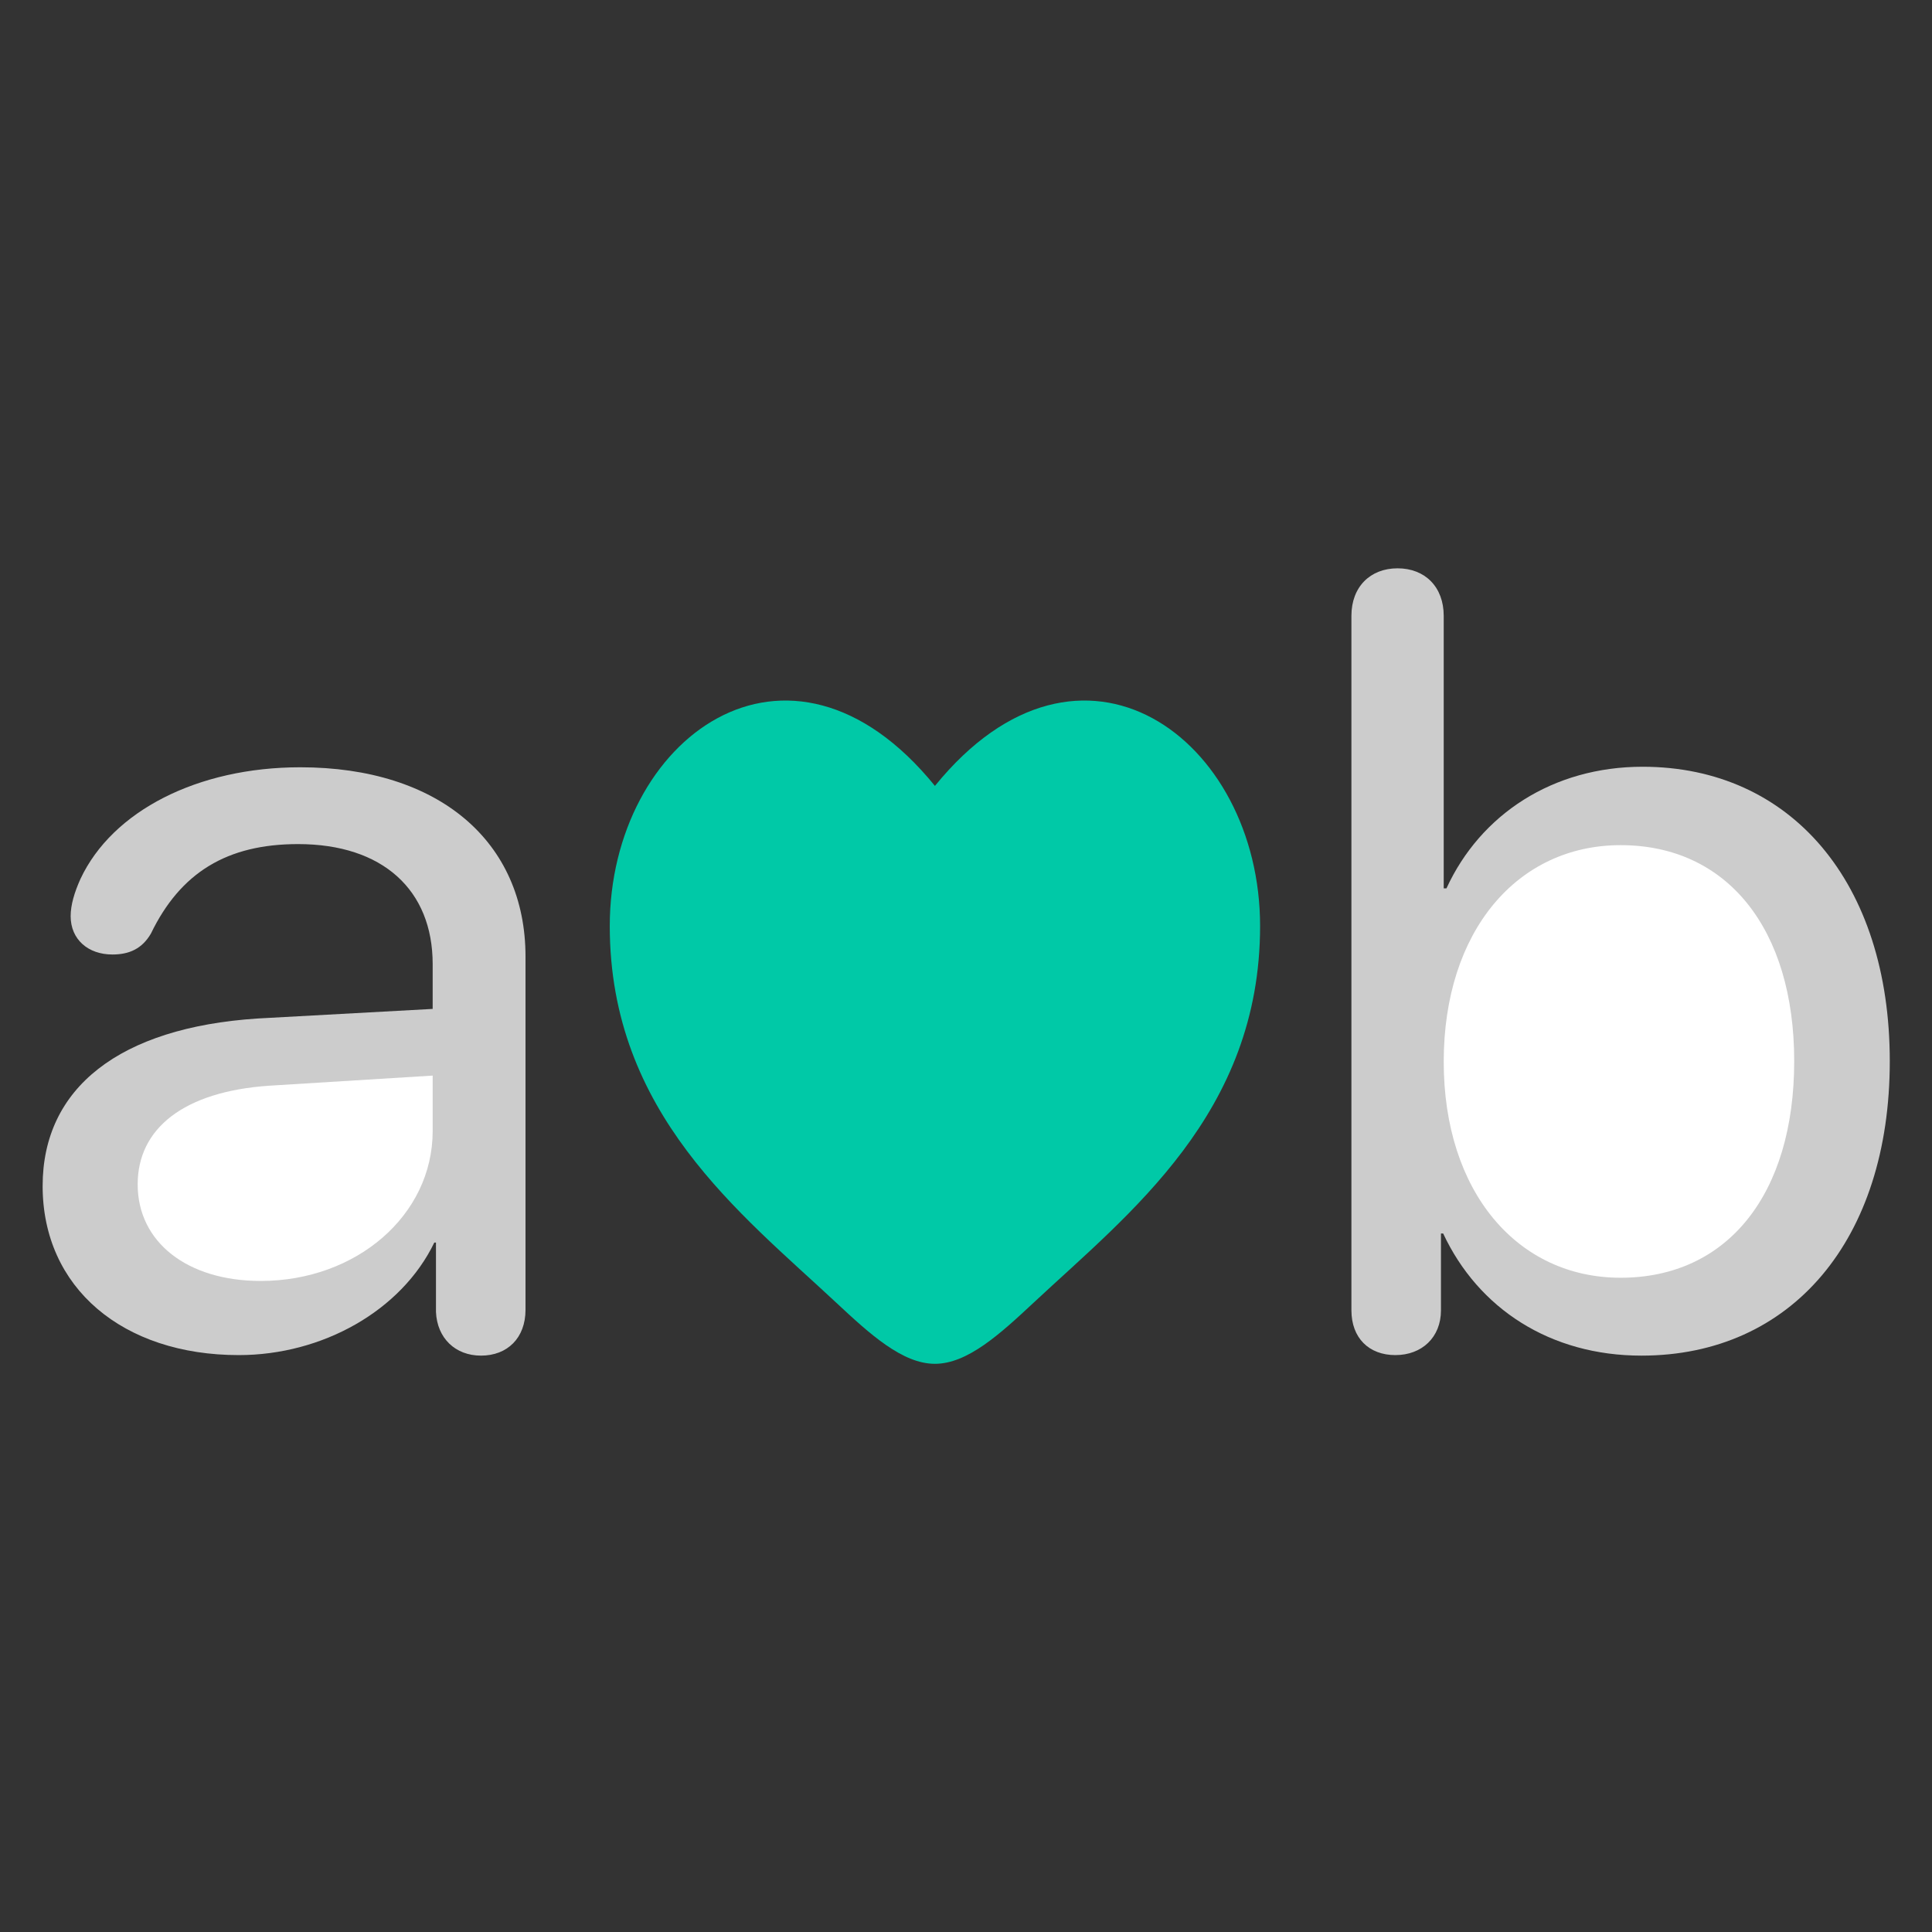<svg xmlns="http://www.w3.org/2000/svg" viewBox="0 0 550 550"><rect x="0" y="0" width="550" height="550" fill="#333333" stroke="none"/><path fill="#CCC" d="M397.232 385.768c7.508 0 12.98-5.012 12.98-12.756v-21.867h.625c10.01 21.41 30.496 34.773 56.456 34.773 42.693 0 70.688-32.949 70.688-83.82 0-50.869-28.149-83.822-70.374-83.822-25.49 0-46.133 13.517-55.83 34.623h-.781v-77.596c0-8.199-5.318-13.515-13.137-13.515s-13.137 5.315-13.137 13.515v197.708c.001 7.895 5.005 12.757 12.51 12.757"/><path fill="#FFF" d="M461.354 363.748c-29.4 0-50.356-24.447-50.356-61.498 0-37.204 20.956-61.652 50.356-61.652 30.339 0 49.418 23.842 49.418 61.5-.001 37.961-19.081 61.65-49.418 61.65"/><path fill="#CCC" d="M67.968 385.768c23.771 0 46.29-12.604 55.673-32.041h.47v19.74c.313 7.439 5.474 12.451 12.824 12.451 7.507 0 12.668-5.012 12.668-13.059V272.335c0-32.8-24.71-53.907-64.119-53.907-29.245 0-53.485 12.451-62.556 31.736-1.721 3.797-2.815 7.441-2.815 10.63 0 6.681 5.004 10.933 11.885 10.933 4.848 0 8.445-1.67 10.947-5.922 8.446-17.463 21.738-25.51 41.913-25.51 24.084 0 38.315 13.059 38.315 34.165v12.756l-49.888 2.732c-39.253 2.582-61.147 19.74-61.147 47.682-.001 29.003 22.832 48.138 55.83 48.138"/><path fill="#FFF" d="M74.223 364.66c-20.955 0-35.031-11.086-35.031-27.484 0-15.945 13.137-26.424 37.377-28.094l46.603-2.885v15.791c0 23.992-21.737 42.672-48.949 42.672"/><path fill="#00C9A7" d="M173.588 263.619c0 53.337 37.206 81.76 64.442 107.201 9.61 8.976 18.868 17.429 28.124 17.429s18.514-8.453 28.125-17.429c27.235-25.441 64.443-53.864 64.443-107.201 0-53.339-50.913-91.164-92.568-39.886-41.653-51.277-92.566-13.453-92.566 39.886"/></svg>